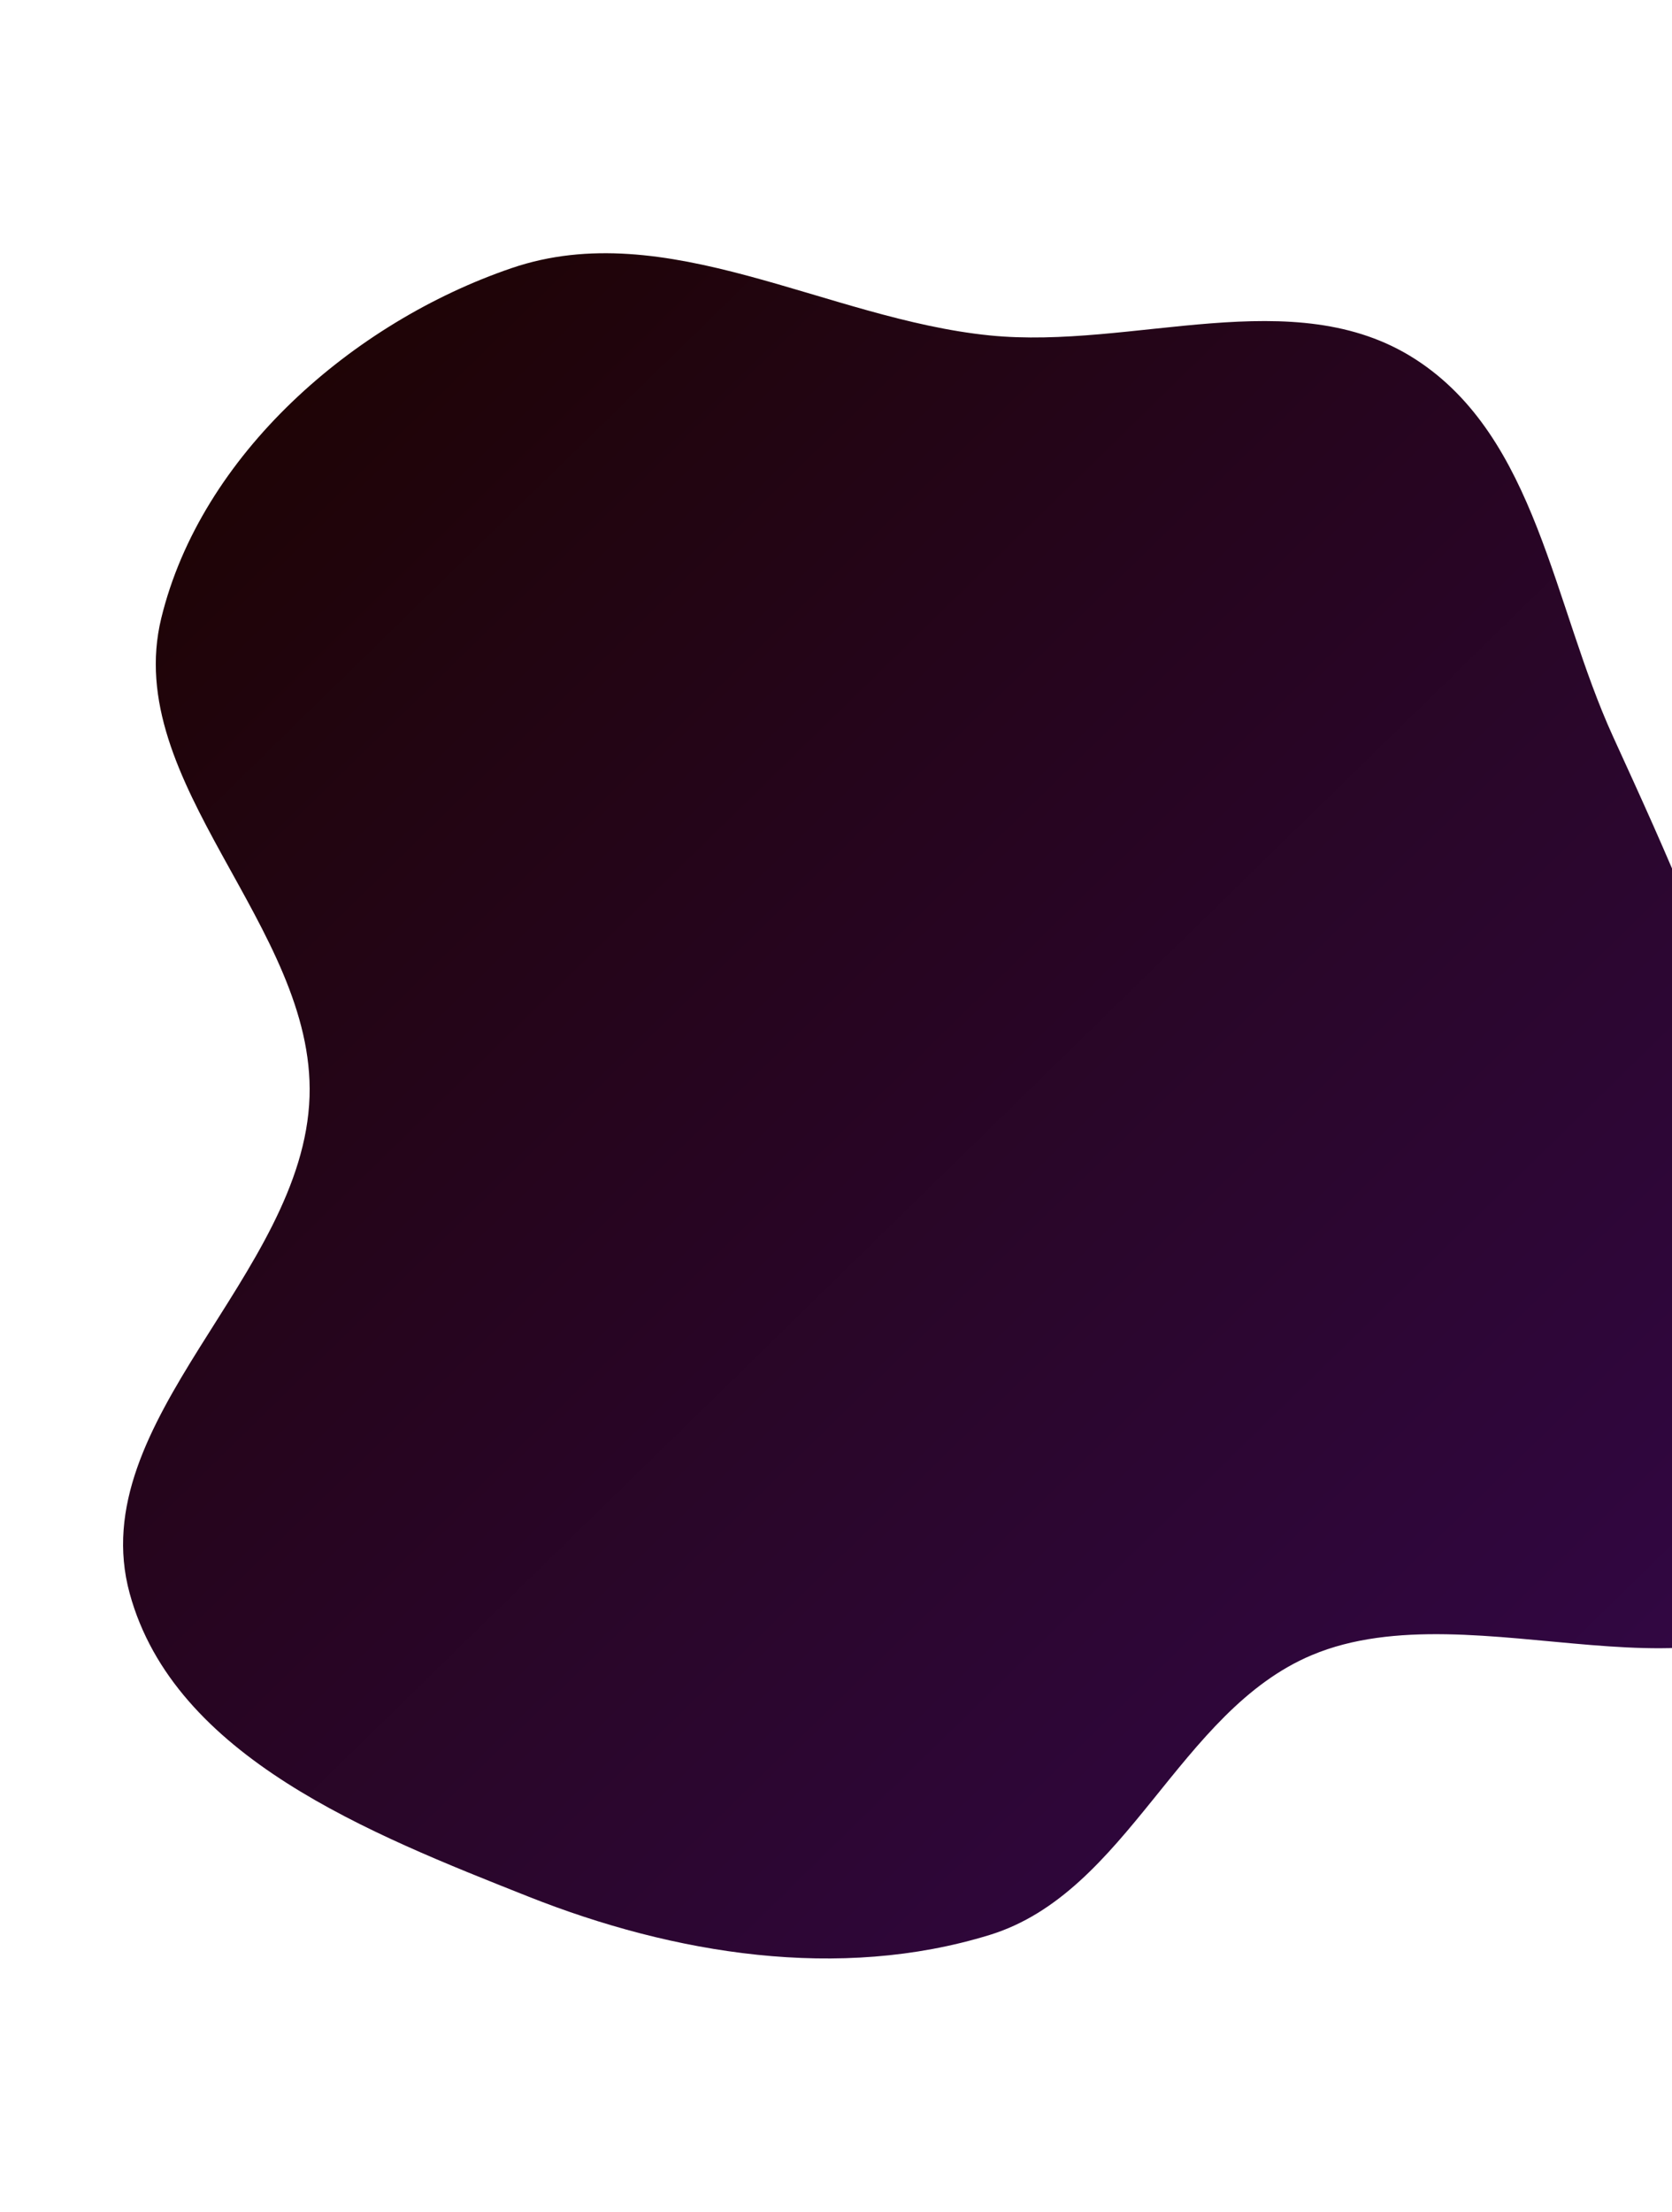 <svg width="1440" height="1904" viewBox="0 0 1440 1904" fill="none" xmlns="http://www.w3.org/2000/svg">
<g filter="url(#filter0_f_657_21920)">
<path fill-rule="evenodd" clip-rule="evenodd" d="M852.344 288.752C976.191 301.22 1114.14 241.818 1218.83 309.155C1323.45 376.444 1337.48 520.901 1389.2 634.046C1436.06 736.556 1481.04 834.884 1509.05 944.064C1544.7 1083.06 1664.76 1249.24 1575.9 1361.9C1481.29 1481.85 1270.7 1365.67 1129.85 1424.82C1014.96 1473.07 971.442 1629.08 852.344 1665.75C723.076 1705.55 580.587 1682.55 454.871 1632.65C319.005 1578.72 150.253 1512.79 111.692 1371.77C71.006 1222.97 261.592 1098.24 266.59 944.064C271.329 797.875 104.242 674.176 138.914 532.081C173.192 391.6 303.792 277.478 440.629 230.807C574.076 185.293 712.061 274.628 852.344 288.752Z" fill="url(#paint0_linear_657_21920)"/>
</g>
<defs>
<filter id="filter0_f_657_21920" x="-112" y="0" width="1938" height="1904" filterUnits="userSpaceOnUse" color-interpolation-filters="sRGB">
<feFlood flood-opacity="0" result="BackgroundImageFix"/>
<feBlend mode="normal" in="SourceGraphic" in2="BackgroundImageFix" result="shape"/>
<feGaussianBlur stdDeviation="109" result="effect1_foregroundBlur_657_21920"/>
</filter>
<linearGradient id="paint0_linear_657_21920" x1="-566.155" y1="959.53" x2="831.949" y2="2390.02" gradientUnits="userSpaceOnUse">
<stop stop-color="#1D0401"/>
<stop offset="1" stop-color="#34074C"/>
</linearGradient>
</defs>
</svg>
